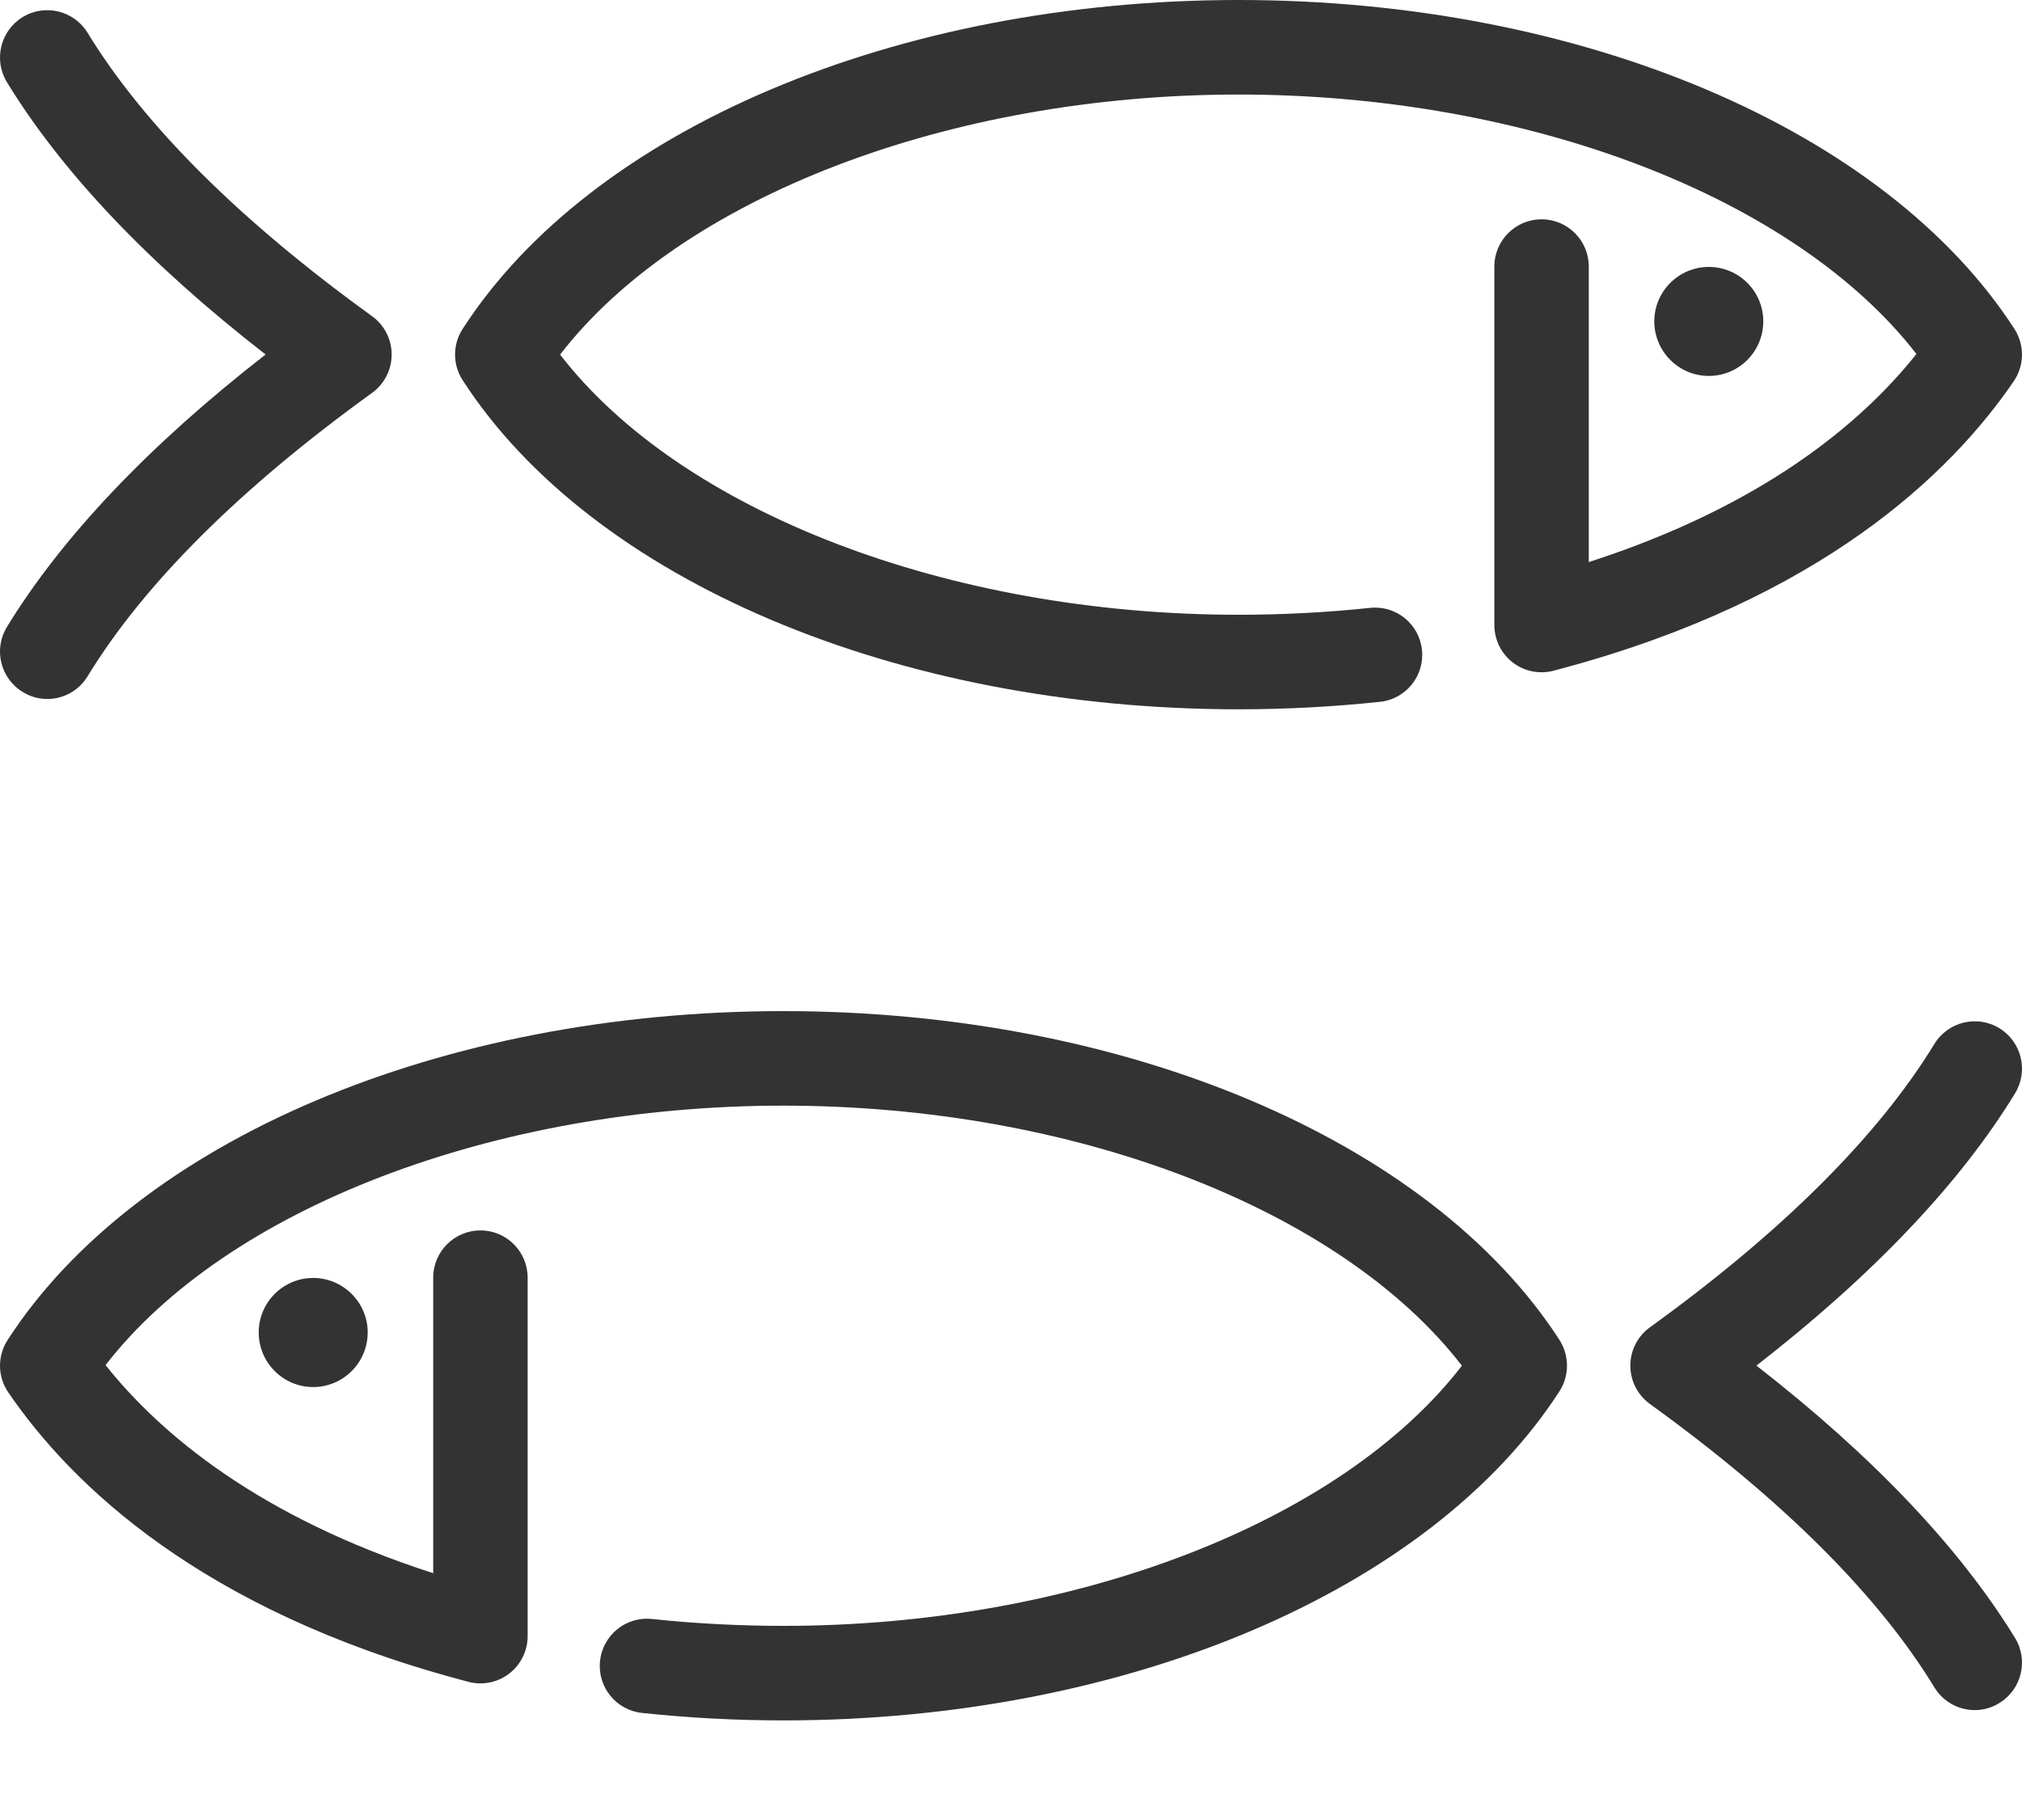 <svg width="20" height="18" viewBox="0 0 20 18" fill="none" xmlns="http://www.w3.org/2000/svg">
<path d="M0.467 6.913C0.624 6.913 0.778 6.834 0.866 6.689C1.424 5.775 2.371 4.831 3.681 3.885C3.802 3.797 3.874 3.656 3.874 3.506C3.874 3.356 3.802 3.215 3.68 3.127C2.373 2.183 1.426 1.24 0.866 0.324C0.731 0.104 0.444 0.035 0.224 0.169C0.004 0.304 -0.066 0.591 0.068 0.812C0.615 1.707 1.476 2.612 2.627 3.506C1.474 4.403 0.616 5.307 0.068 6.201C-0.066 6.422 0.004 6.709 0.224 6.843C0.3 6.891 0.384 6.913 0.467 6.913L0.467 6.913Z" fill="#333"/>
<path d="M16.363 3.178C16.363 3.476 16.605 3.718 16.902 3.718C17.2 3.718 17.441 3.476 17.441 3.178C17.441 2.881 17.2 2.64 16.902 2.64C16.605 2.64 16.363 2.881 16.363 3.178Z" fill="#333"/>
<path d="M12.251 7.015C12.72 7.015 13.19 6.99 13.65 6.941C13.906 6.914 14.092 6.684 14.065 6.428C14.038 6.171 13.808 5.984 13.551 6.012C13.125 6.057 12.687 6.08 12.251 6.08C9.377 6.08 6.736 5.057 5.54 3.507C6.736 1.958 9.377 0.935 12.251 0.935C15.121 0.935 17.758 1.955 18.956 3.501C18.411 4.185 17.436 5.004 15.715 5.559V2.636C15.715 2.378 15.506 2.169 15.248 2.169C14.99 2.169 14.781 2.378 14.781 2.636V6.182C14.781 6.328 14.85 6.467 14.967 6.555C15.084 6.643 15.235 6.671 15.376 6.631L15.458 6.609C18.011 5.921 19.293 4.686 19.918 3.771C20.025 3.615 20.027 3.412 19.925 3.253C18.647 1.277 15.635 0 12.251 0C8.867 0 5.853 1.276 4.576 3.253C4.476 3.407 4.476 3.606 4.576 3.76C5.854 5.737 8.867 7.015 12.251 7.015L12.251 7.015Z" fill="#333"/>
<path d="M19.533 16.913C19.376 16.913 19.222 16.834 19.134 16.689C18.576 15.774 17.629 14.831 16.319 13.885C16.198 13.797 16.126 13.656 16.126 13.506C16.126 13.356 16.198 13.215 16.32 13.127C17.627 12.183 18.574 11.24 19.134 10.324C19.269 10.104 19.556 10.035 19.776 10.169C19.996 10.304 20.066 10.591 19.932 10.812C19.385 11.707 18.524 12.612 17.373 13.506C18.526 14.403 19.384 15.307 19.932 16.201C20.066 16.422 19.996 16.709 19.776 16.843C19.7 16.891 19.616 16.913 19.533 16.913L19.533 16.913Z" fill="#333"/>
<path d="M3.637 13.178C3.637 13.476 3.395 13.718 3.098 13.718C2.8 13.718 2.559 13.476 2.559 13.178C2.559 12.881 2.8 12.639 3.098 12.639C3.395 12.64 3.637 12.881 3.637 13.178Z" fill="#333"/>
<path d="M7.749 17.015C7.28 17.015 6.81 16.99 6.35 16.941C6.094 16.914 5.908 16.684 5.935 16.428C5.962 16.171 6.192 15.984 6.449 16.012C6.875 16.057 7.313 16.08 7.749 16.08C10.623 16.08 13.264 15.057 14.46 13.507C13.264 11.958 10.623 10.935 7.749 10.935C4.879 10.935 2.242 11.955 1.044 13.501C1.589 14.185 2.564 15.004 4.285 15.559V12.636C4.285 12.378 4.494 12.169 4.752 12.169C5.01 12.169 5.219 12.378 5.219 12.636V16.182C5.219 16.328 5.15 16.466 5.033 16.555C4.916 16.643 4.765 16.671 4.624 16.631L4.542 16.609C1.989 15.921 0.707 14.686 0.082 13.771C-0.025 13.615 -0.027 13.412 0.075 13.253C1.353 11.277 4.365 10 7.749 10C11.133 10 14.147 11.277 15.425 13.252C15.524 13.407 15.524 13.606 15.425 13.76C14.146 15.737 11.133 17.015 7.749 17.015L7.749 17.015Z" fill="#333"/>
</svg>
